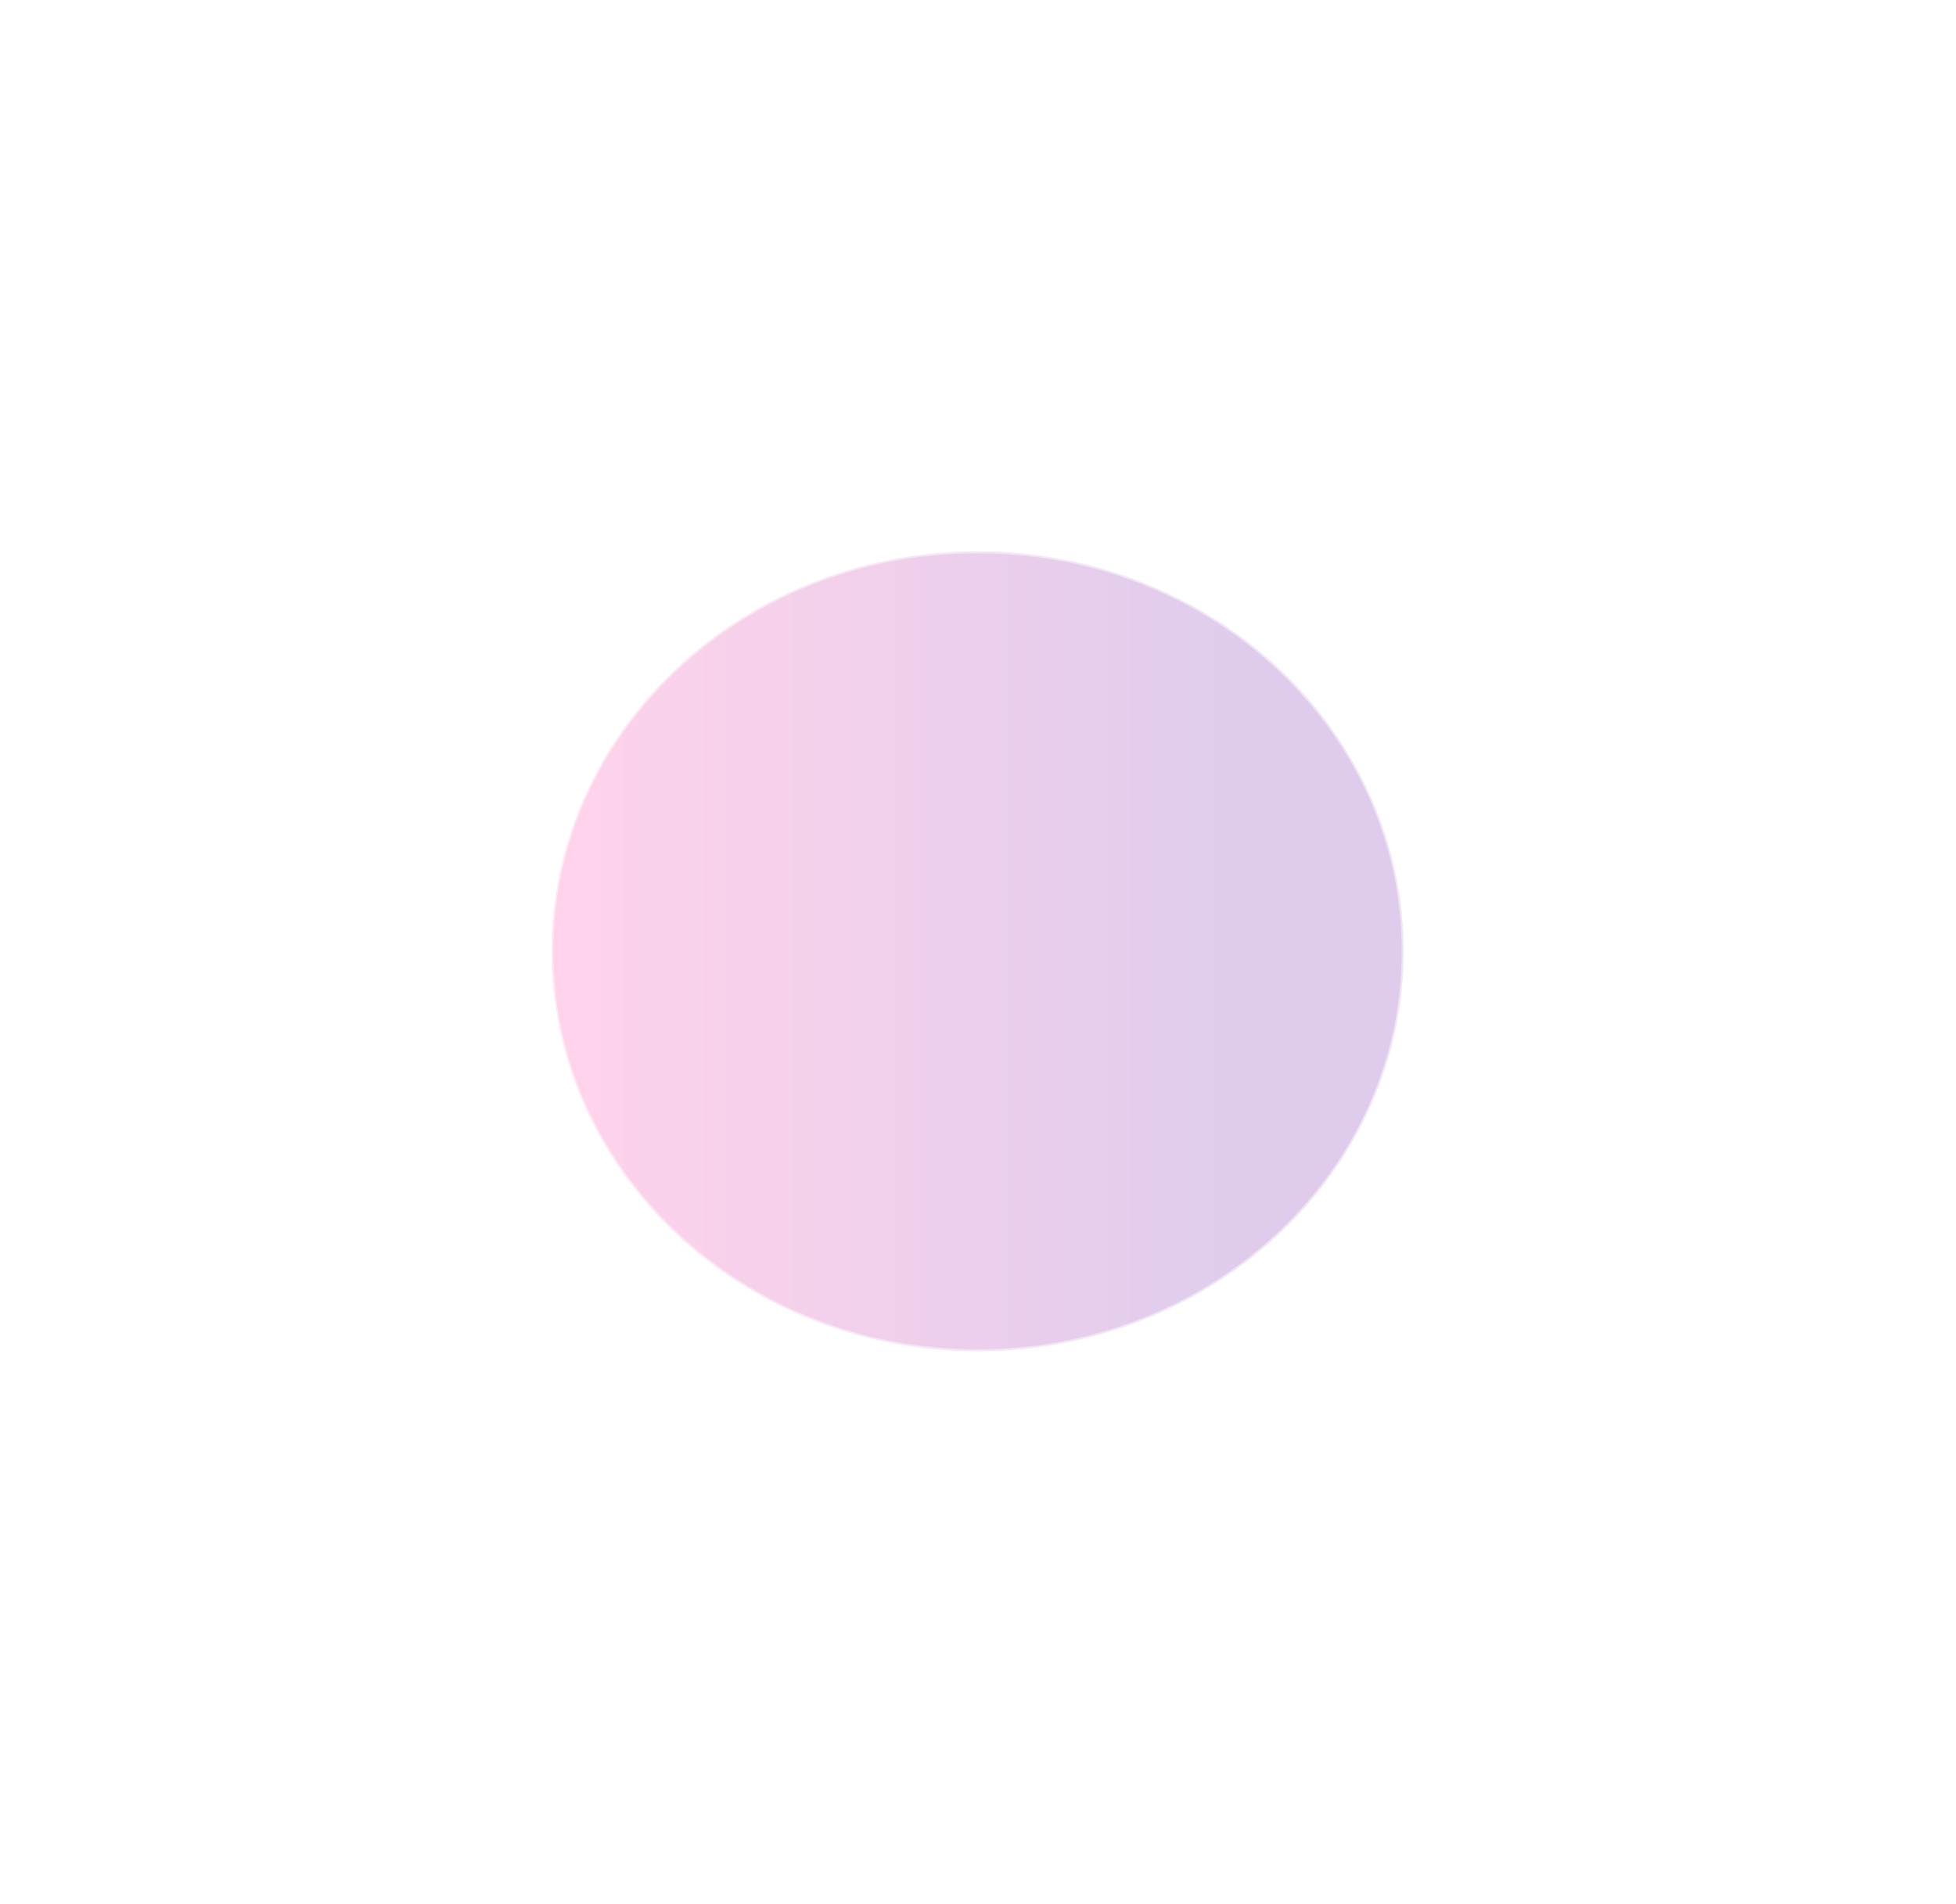 <?xml version="1.0" encoding="utf-8"?>
<svg xmlns="http://www.w3.org/2000/svg" fill="none" height="100%" overflow="visible" preserveAspectRatio="none" style="display: block;" viewBox="0 0 1064 1036" width="100%">
<g filter="url(#filter0_f_0_30967)" id="Ellipse 28" opacity="0.5">
<ellipse cx="531.758" cy="517.574" fill="url(#paint0_linear_0_30967)" fill-opacity="0.4" rx="231.758" ry="217.574"/>
<path d="M531.758 300.5C659.508 300.5 763.015 397.716 763.016 517.573C763.016 637.43 659.508 734.647 531.758 734.647C404.008 734.647 300.5 637.43 300.5 517.573C300.5 397.716 404.008 300.5 531.758 300.5Z" stroke="white" stroke-opacity="0.5"/>
</g>
<defs>
<filter color-interpolation-filters="sRGB" filterUnits="userSpaceOnUse" height="1035.15" id="filter0_f_0_30967" width="1063.52" x="0" y="0">
<feFlood flood-opacity="0" result="BackgroundImageFix"/>
<feBlend in="SourceGraphic" in2="BackgroundImageFix" mode="normal" result="shape"/>
<feGaussianBlur result="effect1_foregroundBlur_0_30967" stdDeviation="150"/>
</filter>
<linearGradient gradientUnits="userSpaceOnUse" id="paint0_linear_0_30967" x1="677.133" x2="307.374" y1="517.574" y2="517.574">
<stop stop-color="#5E009E"/>
<stop offset="1" stop-color="#FF219A"/>
</linearGradient>
</defs>
</svg>